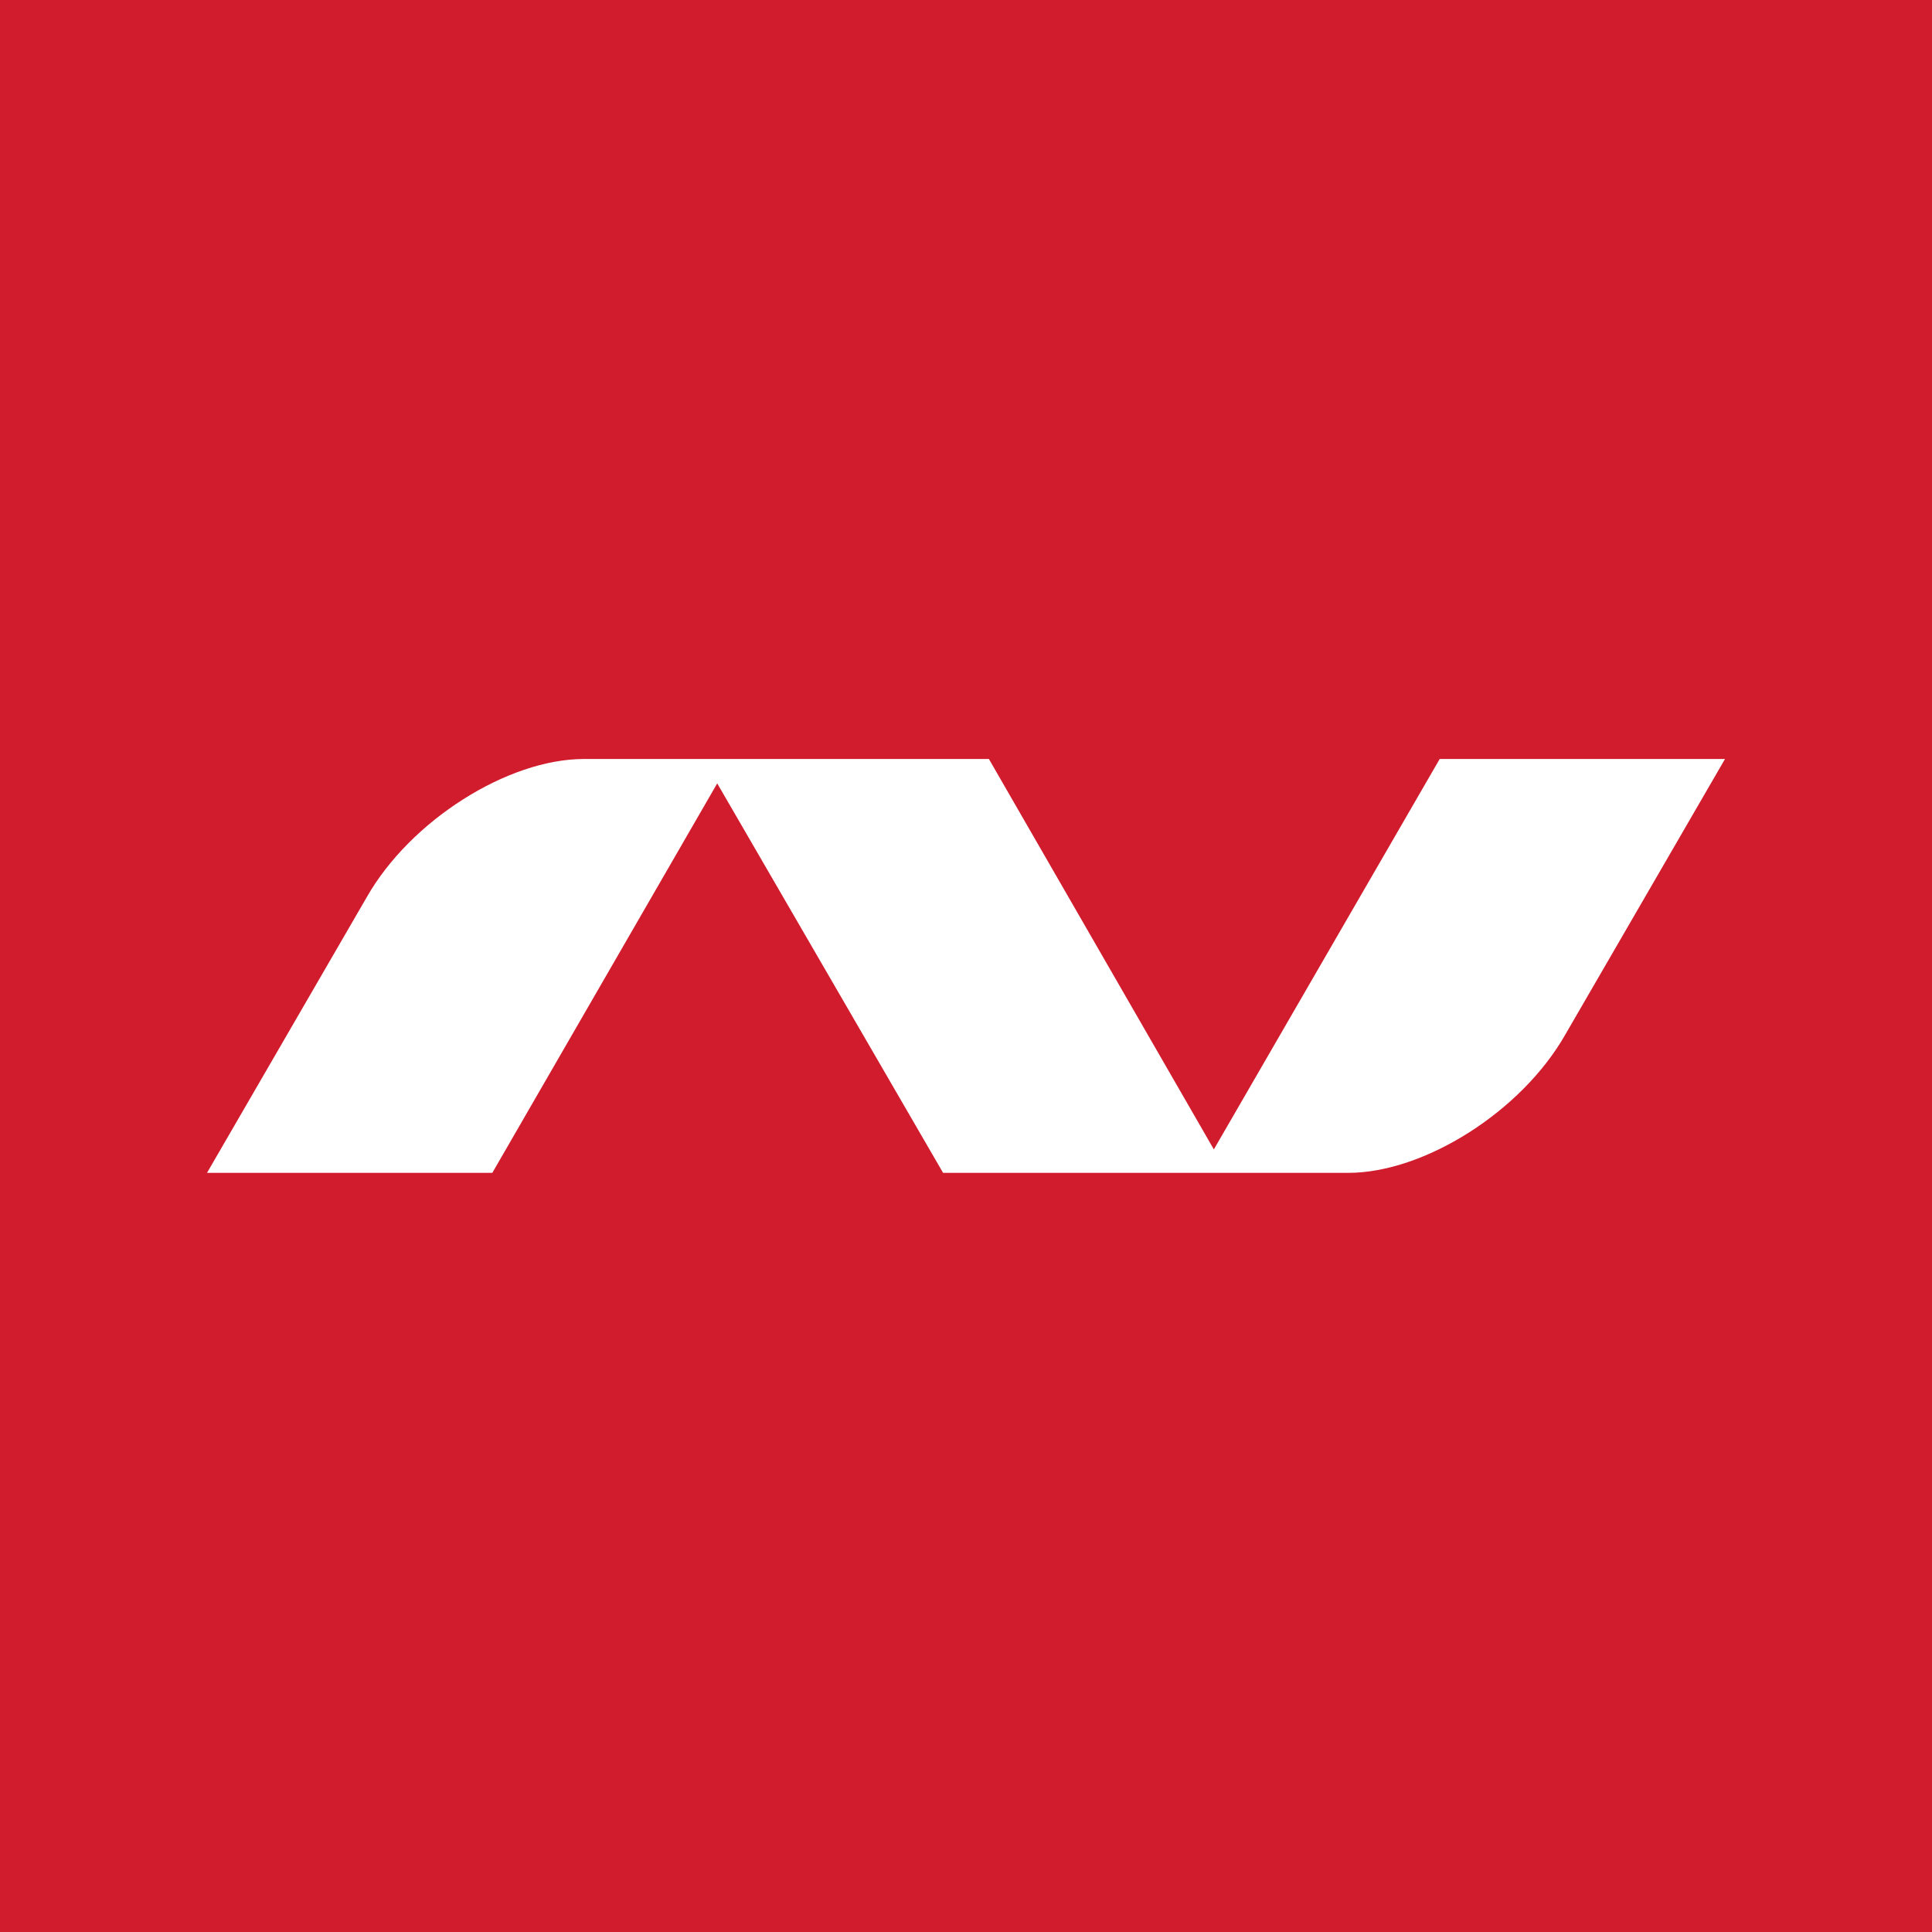 <?xml version="1.0" encoding="UTF-8"?>
<svg xmlns="http://www.w3.org/2000/svg" xmlns:xlink="http://www.w3.org/1999/xlink" width="56pt" height="56pt" viewBox="0 0 56 56" version="1.1">
<g id="surface1">
<rect x="0" y="0" width="56" height="56" style="fill:rgb(81.348%,11.284%,17.282%);fill-opacity:1;stroke:none;"/>
<path style=" stroke:none;fill-rule:nonzero;fill:rgb(100%,100%,100%);fill-opacity:1;" d="M 39.078 33.996 L 27.336 33.996 L 20.789 22.707 L 14.27 33.996 L 6 33.996 L 10.629 26.008 C 11.898 23.777 14.723 22 16.922 22 L 28.664 22 L 35.184 33.316 L 41.73 22 L 50 22 L 45.371 29.988 C 44.102 32.219 41.281 33.996 39.078 33.996 "/>
</g>
</svg>
